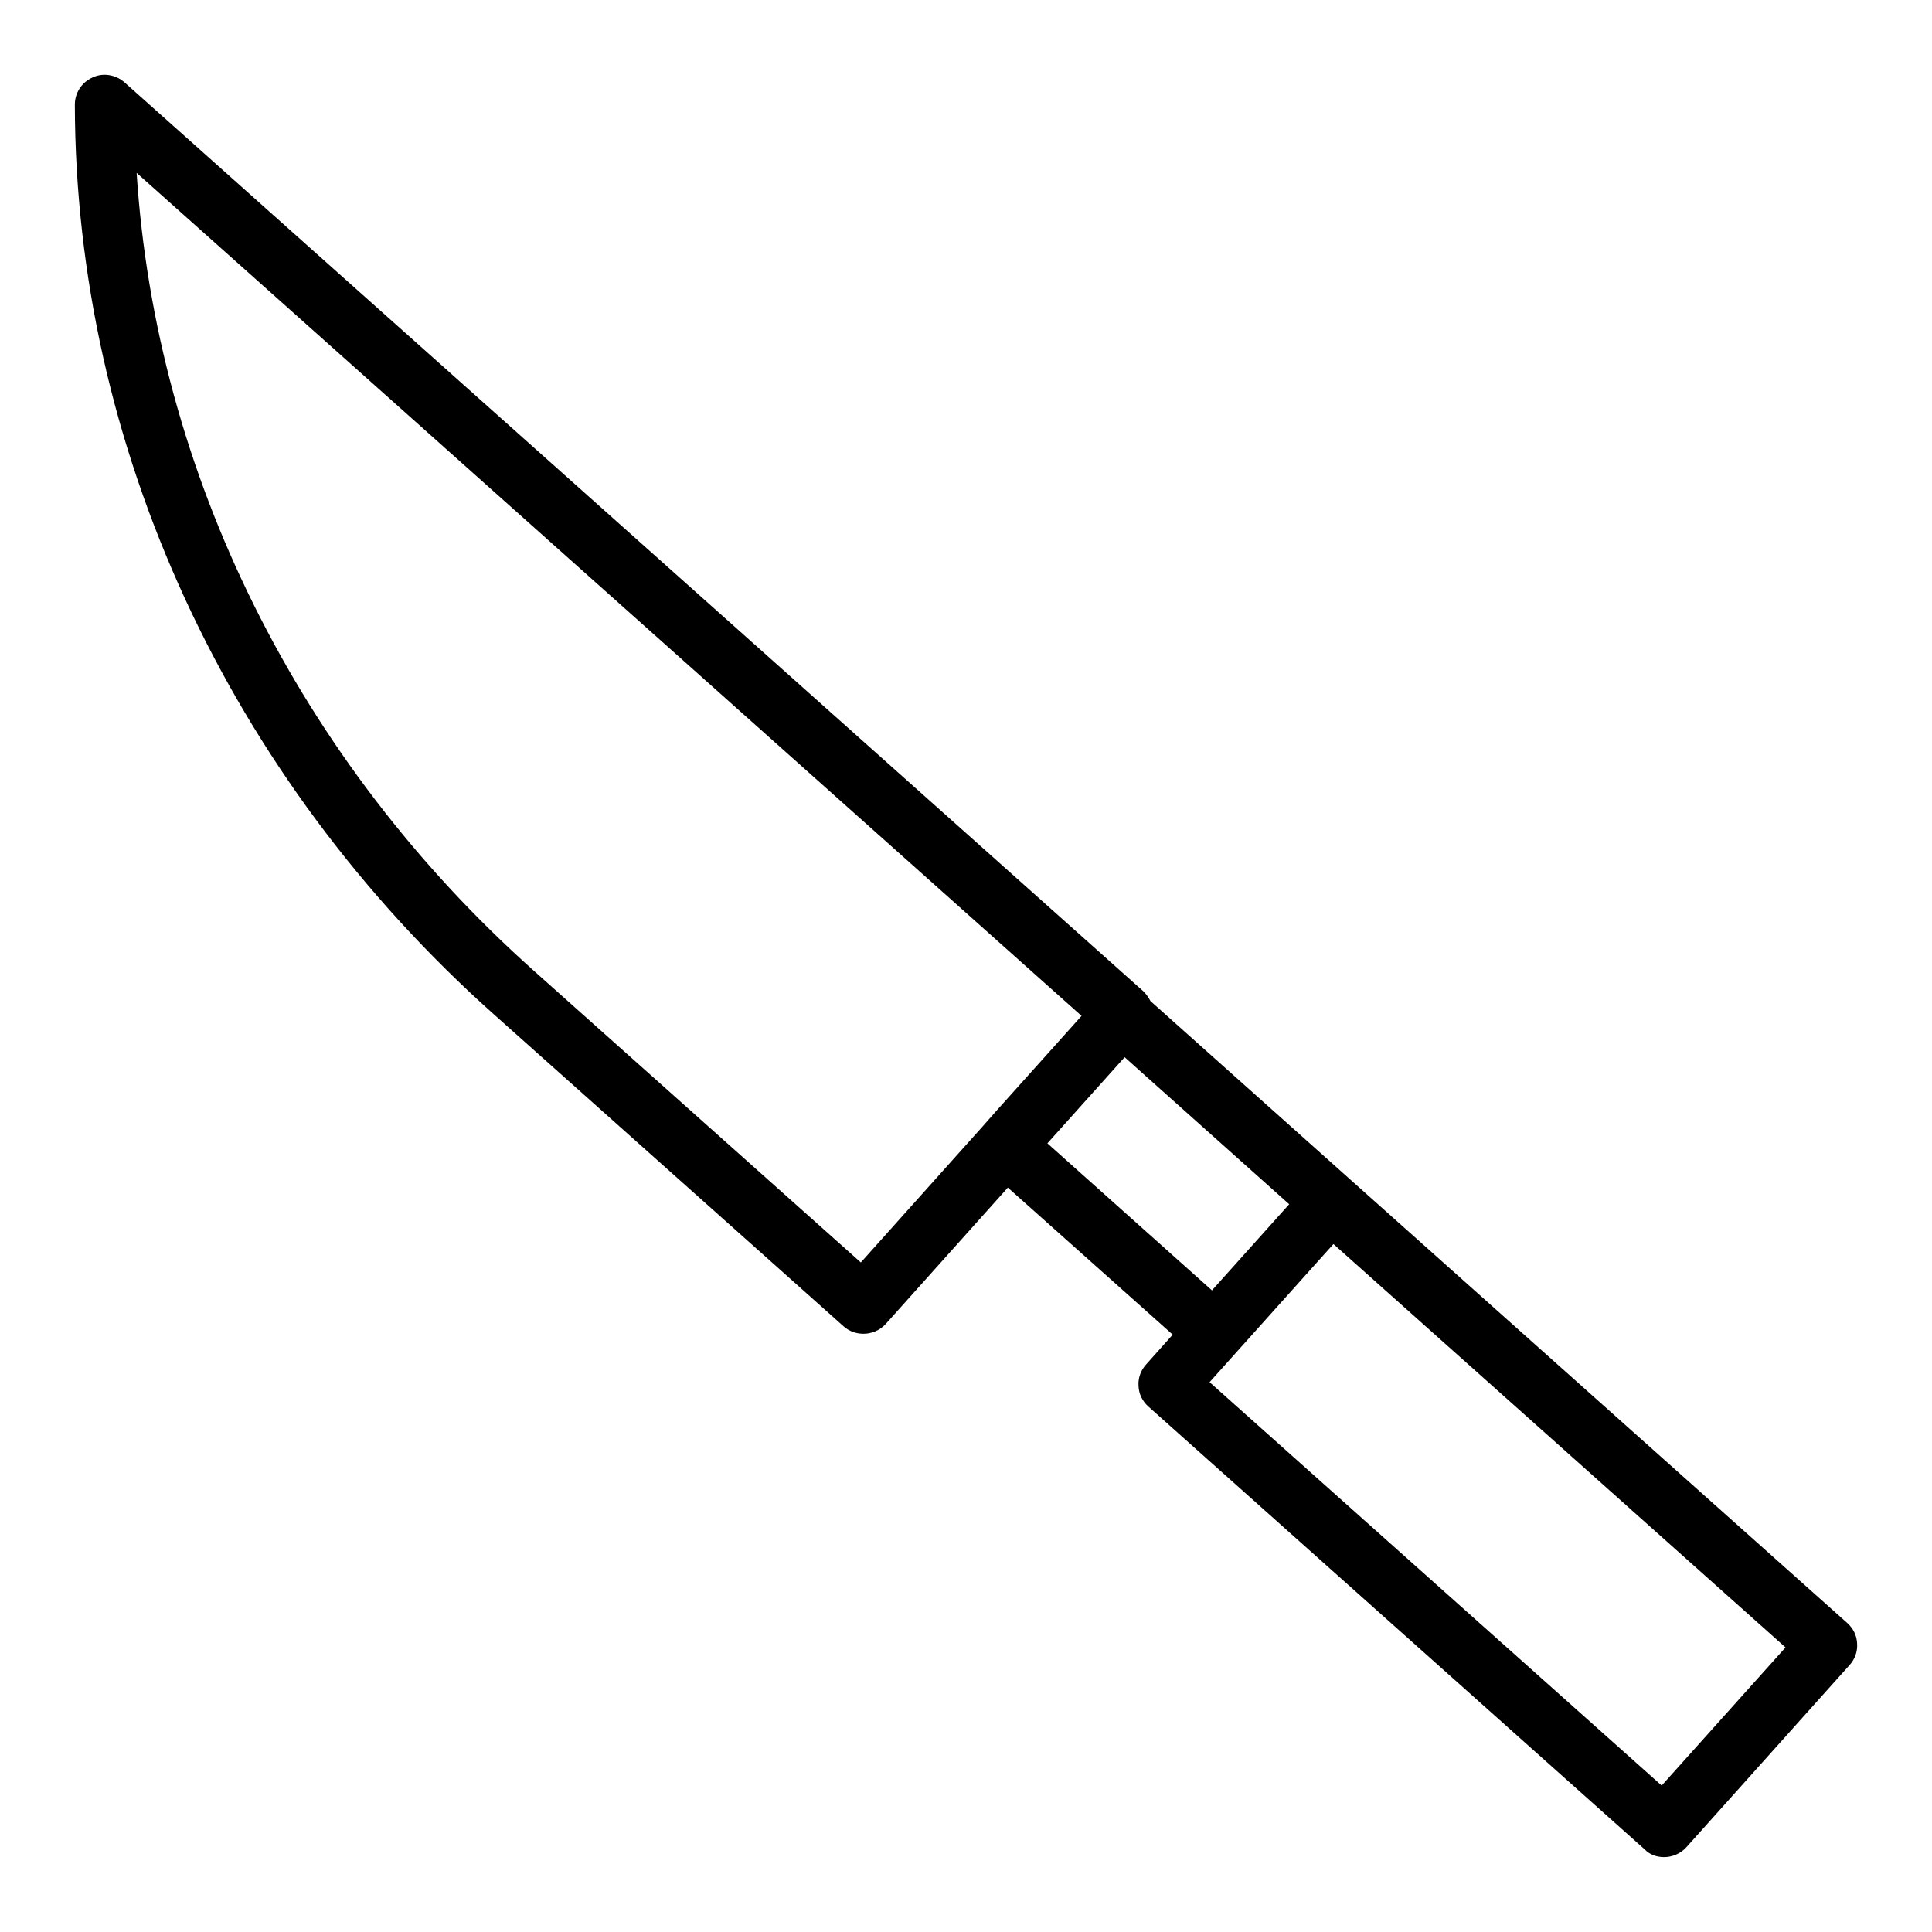 <?xml version="1.0" encoding="UTF-8"?>
<!-- Uploaded to: SVG Repo, www.svgrepo.com, Generator: SVG Repo Mixer Tools -->
<svg fill="#000000" width="800px" height="800px" version="1.1" viewBox="144 144 512 512" xmlns="http://www.w3.org/2000/svg">
 <path d="m168.48 164.55c-2.832 1.258-4.644 4.094-4.644 7.164 0.156 90.449 40.621 178.3 111.07 241.12l92.652 82.656c1.496 1.34 3.387 1.969 5.273 1.969 2.125 0 4.328-0.867 5.902-2.598l32.355-36.133 43.691 38.965-7.086 7.949c-1.418 1.574-2.125 3.621-1.969 5.668 0.078 2.125 1.023 4.016 2.598 5.434l131.54 117.37c1.34 1.418 3.231 2.047 5.121 2.047 2.125 0 4.328-0.867 5.902-2.598l43.297-48.336c1.418-1.574 2.125-3.621 1.969-5.668-0.078-2.125-1.023-4.016-2.598-5.434l-131.62-117.45-53.059-47.391c-0.473-0.945-1.102-1.812-1.891-2.598l-270.01-240.88c-2.363-2.047-5.668-2.598-8.504-1.258zm415.88 452.64-119.81-106.9 28.652-31.961 4.172-4.644 119.81 106.9zm-119.18-131.23-43.609-38.965 20.469-22.828 43.609 38.965zm-34.559-72.738-22.672 25.27-3.465 3.938-32.355 36.133-86.75-77.383c-62.344-55.656-100.05-131.86-105.17-211.36z"/>
</svg>